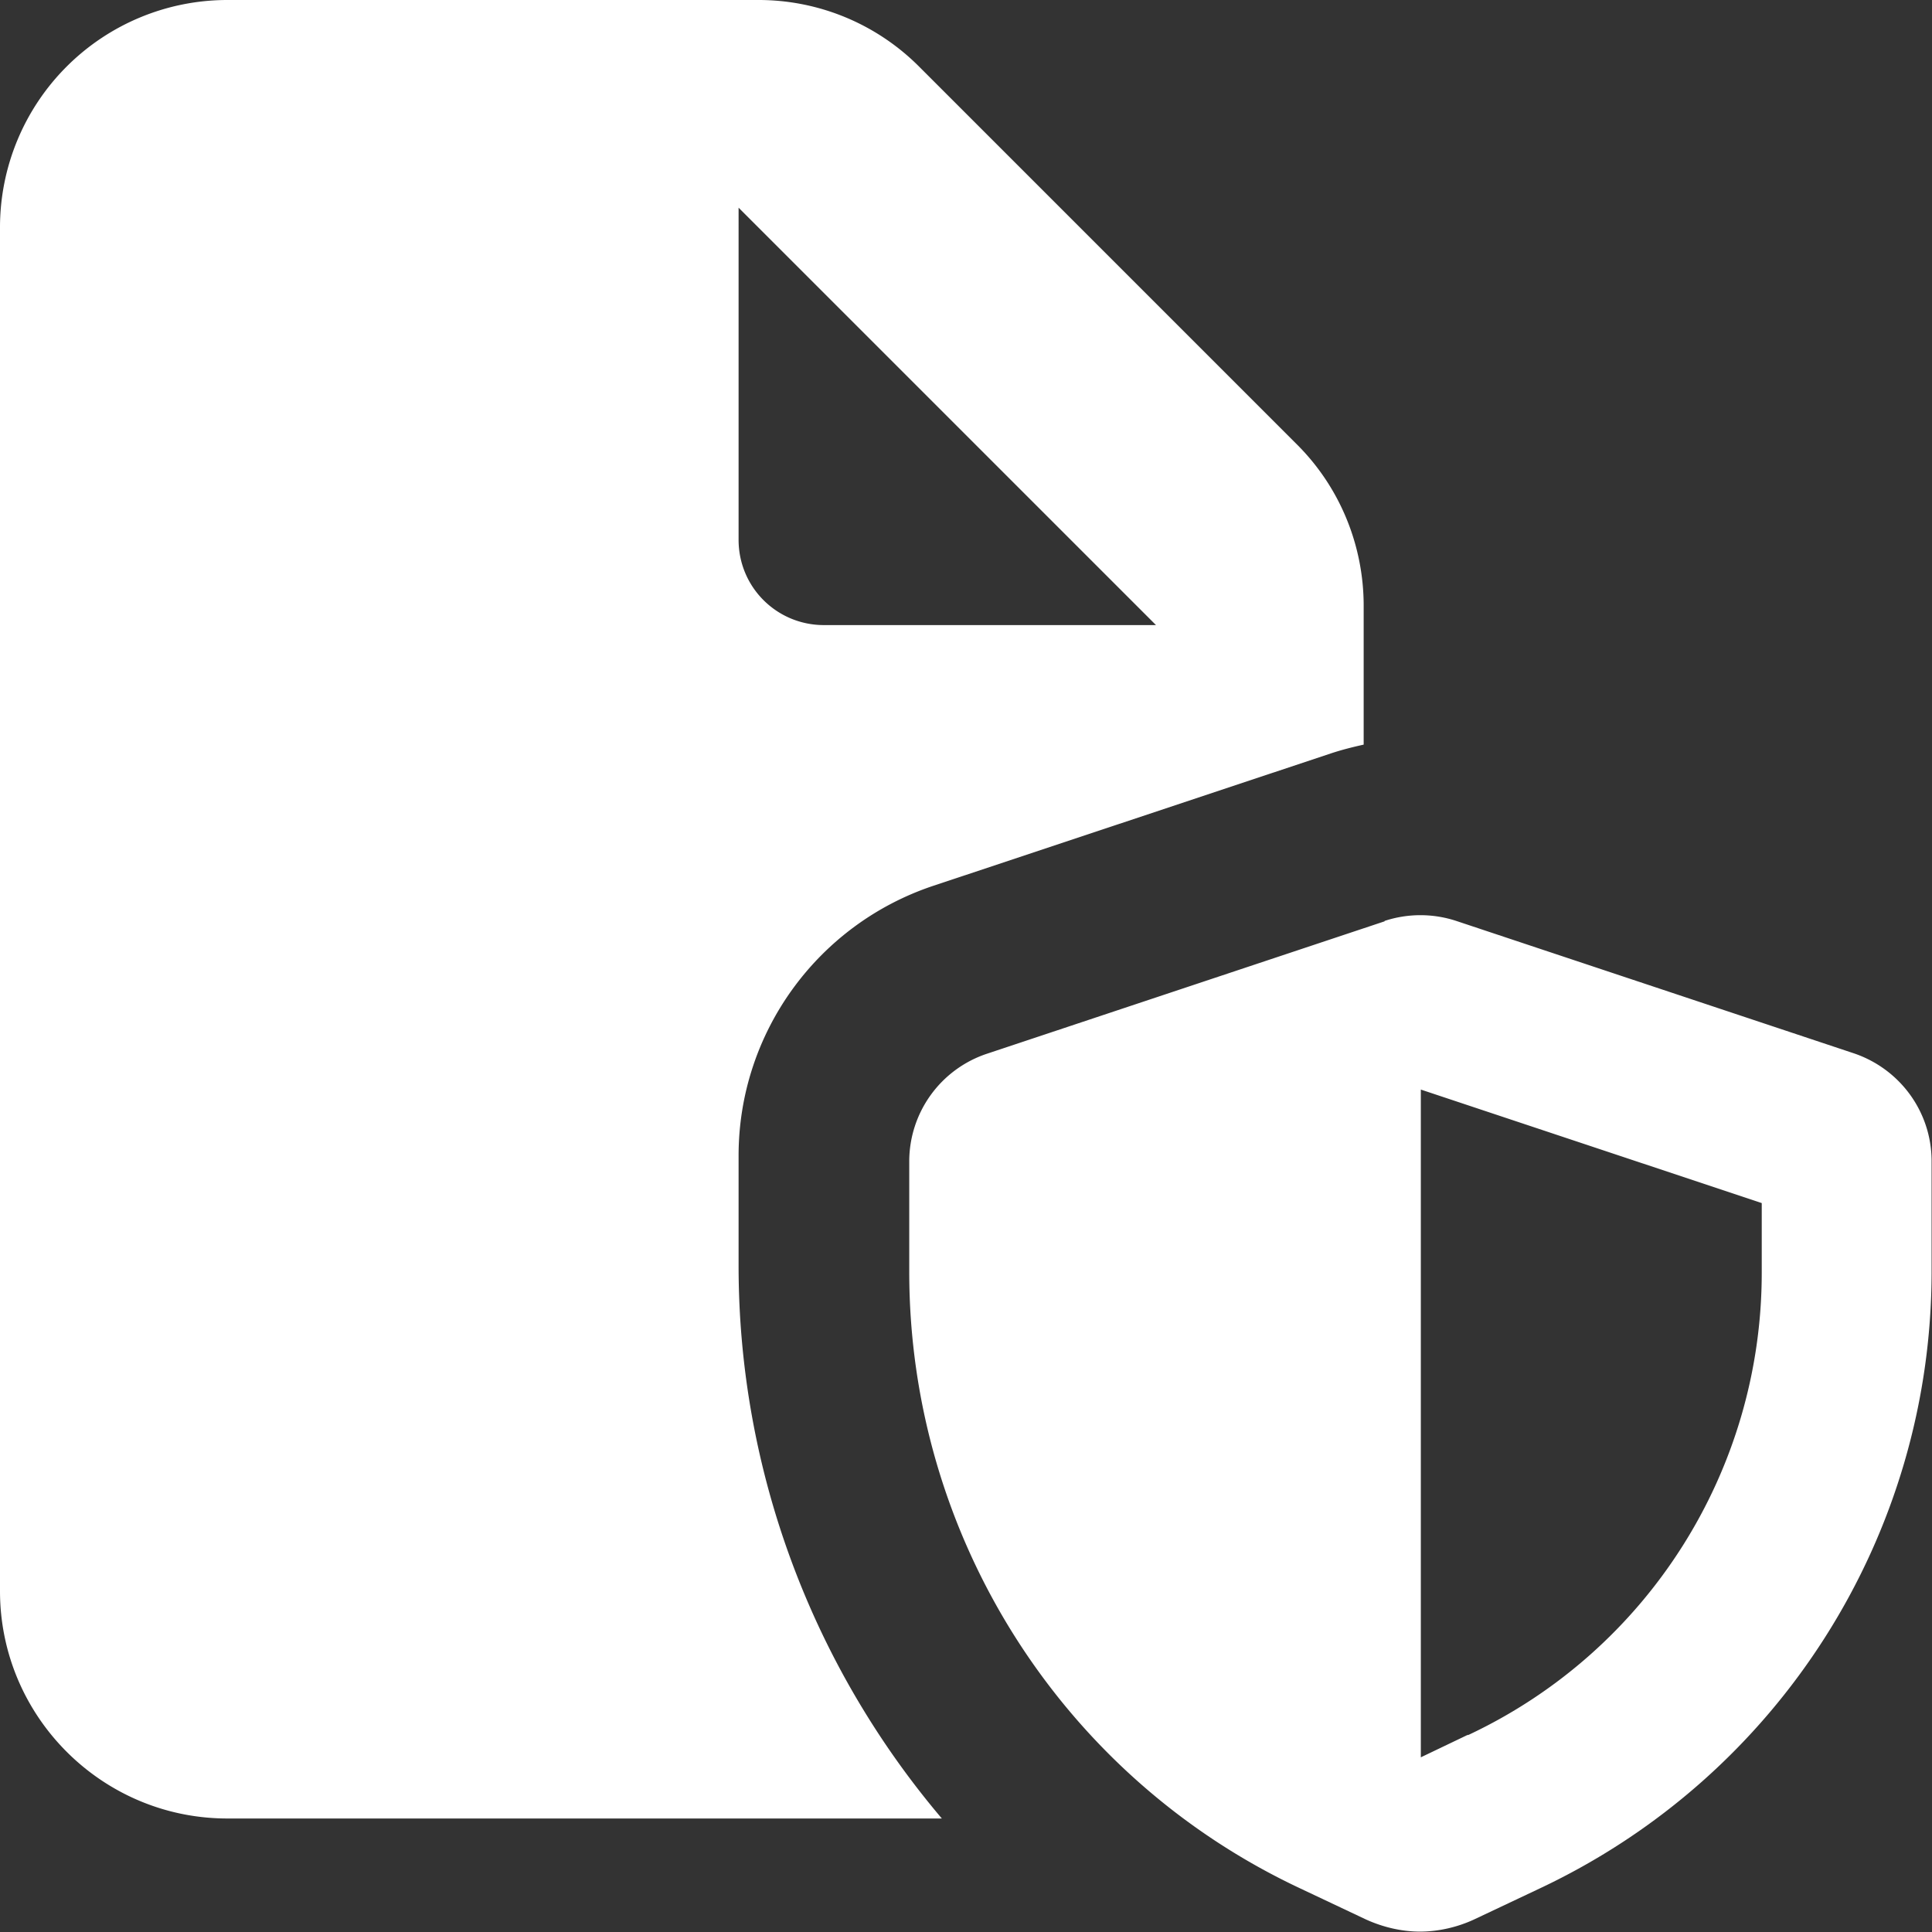 <?xml version="1.0" encoding="UTF-8"?>
<svg xmlns="http://www.w3.org/2000/svg" width="48" height="48">
  <rect width="100%" height="100%" fill="#333333" stroke="none"/>
  <path d="M5.65 0A5.65 5.65 0 0 0 0 5.65v33.88c0 3.11 2.53 5.65 5.65 5.65H23.4c-3.19-3.76-5.05-8.6-5.05-13.73v-2.74c0-3.03 1.94-5.73 4.83-6.7l9.88-3.29c.27-.09.55-.16.82-.22v-3.45c0-1.5-.59-2.94-1.65-4l-9.4-9.4A5.63 5.63 0 0 0 18.84 0zm23.07 15.53h-8.25c-1.17 0-2.12-.94-2.12-2.12V5.16zm7.75 27.57-1.17.56V27.07l8.47 2.82v1.73c0 4.92-2.84 9.4-7.3 11.49ZM34.4 22.89l-9.88 3.29a2.82 2.82 0 0 0-1.93 2.68v2.74c0 6.56 3.79 12.54 9.72 15.32l1.63.77c.42.19.88.3 1.34.3s.93-.11 1.34-.3l1.63-.77c5.95-2.8 9.74-8.77 9.74-15.33v-2.74c0-1.22-.78-2.29-1.93-2.68l-9.88-3.29a2.85 2.85 0 0 0-1.78 0Z" style="fill:#fff"></path>
</svg>
